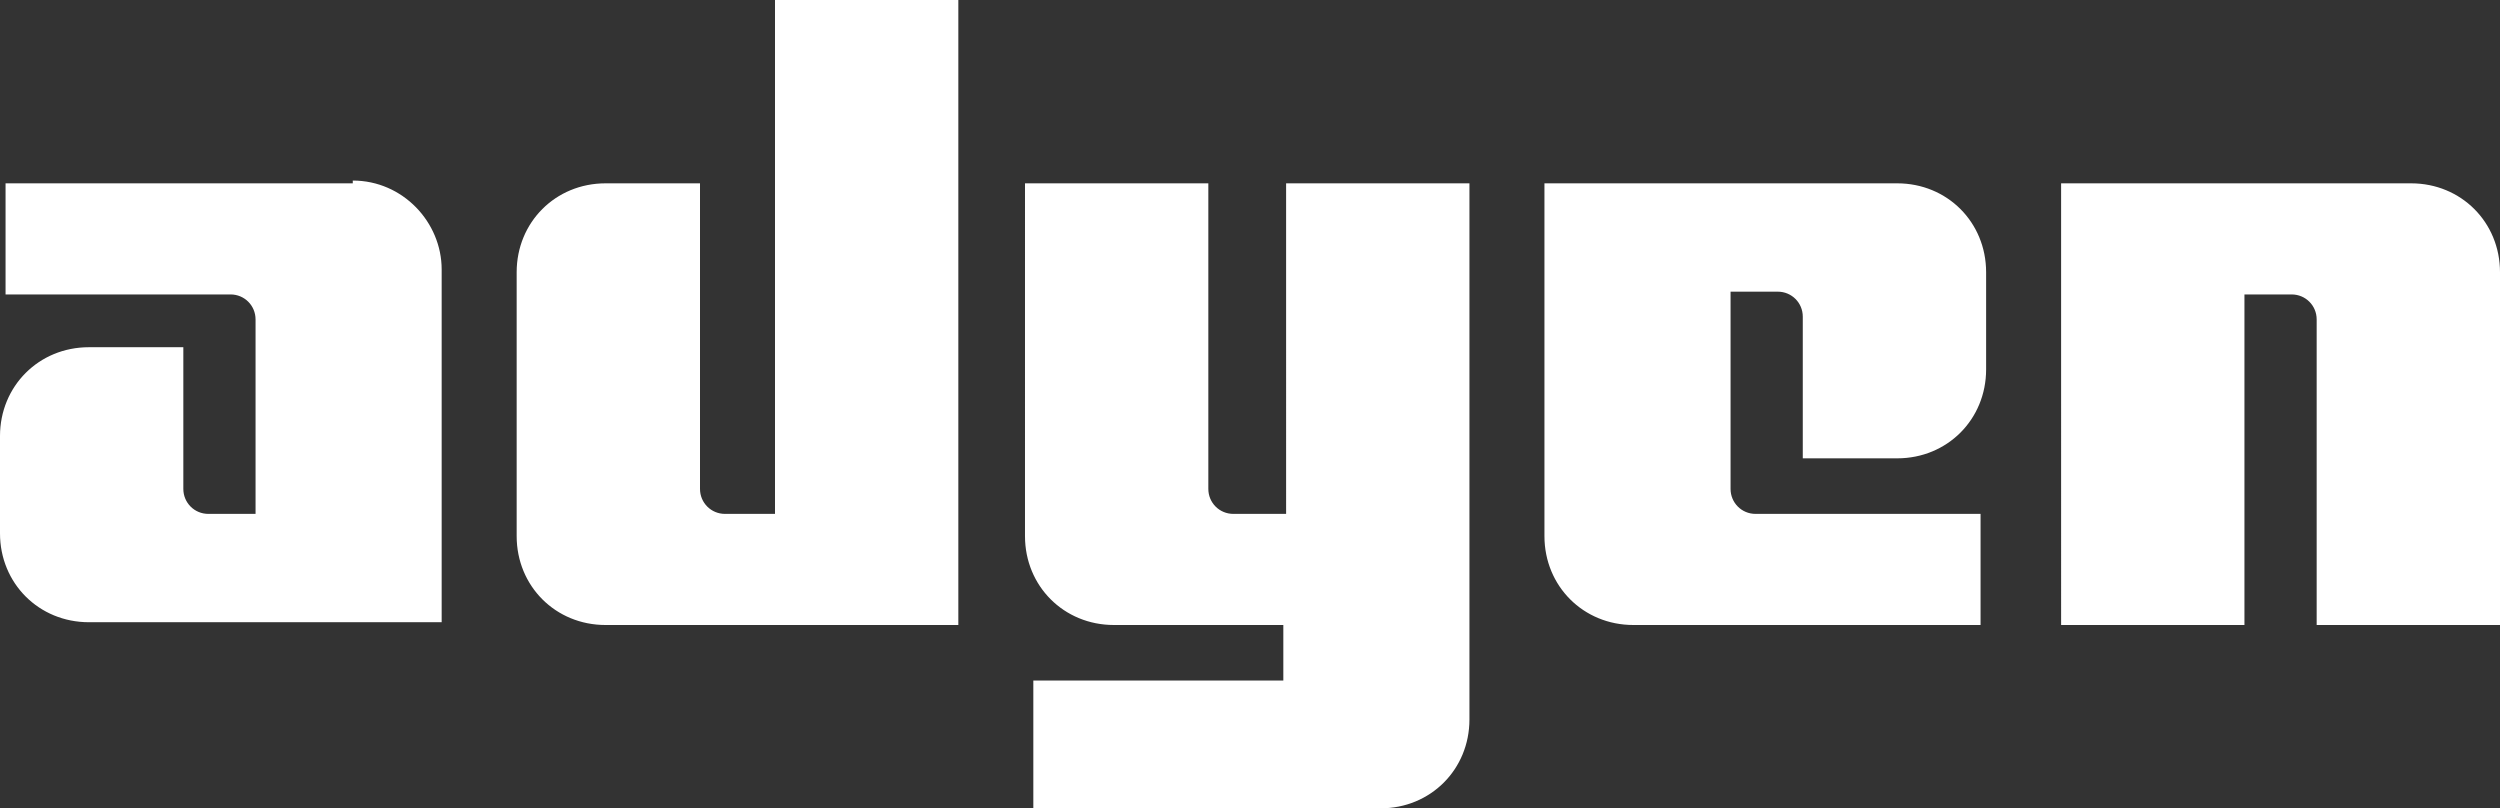 <?xml version="1.0" encoding="UTF-8"?>
<svg xmlns="http://www.w3.org/2000/svg" version="1.1" viewBox="0 0 90 29.1">
  <rect x="0" y="0" width="90" height="29.1" fill="#333333" stroke="none"/>
  <defs>
    <style>
      .cls-1 {
        fill: #fff;
      }
    </style>
  </defs>
  <!-- Generator: Adobe Illustrator 28.7.0, SVG Export Plug-In . SVG Version: 1.2.0 Build 136)  -->
  <g>
    <g id="Layer_1">
      <path class="cls-1" d="M27.8,18.5h-1.7c-.5,0-.9-.4-.9-.9V6.6h-3.4c-1.8,0-3.2,1.4-3.2,3.2v9.5c0,1.8,1.4,3.2,3.2,3.2h12.7V0h-6.6v18.5ZM12.7,6.6H.2v4h8.1c.5,0,.9.4.9.9v7h-1.7c-.5,0-.9-.4-.9-.9v-5.1h-3.4c-1.8,0-3.2,1.4-3.2,3.2v3.5c0,1.8,1.4,3.2,3.2,3.2h12.7v-12.7c0-1.7-1.4-3.2-3.2-3.2ZM44.6,18.5h1.7V6.6h6.6v19.3c0,1.8-1.4,3.2-3.2,3.2h-12.5v-4.6h9v-2h-6.1c-1.8,0-3.2-1.4-3.2-3.2V6.6h6.6v11c0,.5.4.9.9.9ZM68.3,6.6h-12.7v12.7c0,1.8,1.4,3.2,3.2,3.2h12.5v-4h-8.1c-.5,0-.9-.4-.9-.9v-7.1h1.7c.5,0,.9.4.9.9v5.1h3.4c1.8,0,3.2-1.4,3.2-3.2v-3.5c0-1.8-1.4-3.2-3.2-3.2ZM74.1,6.6h12.7c1.8,0,3.2,1.4,3.2,3.2v12.7h-6.6v-11c0-.5-.4-.9-.9-.9h-1.7v11.9h-6.6V6.6Z"/>
    </g>
  </g>
</svg>